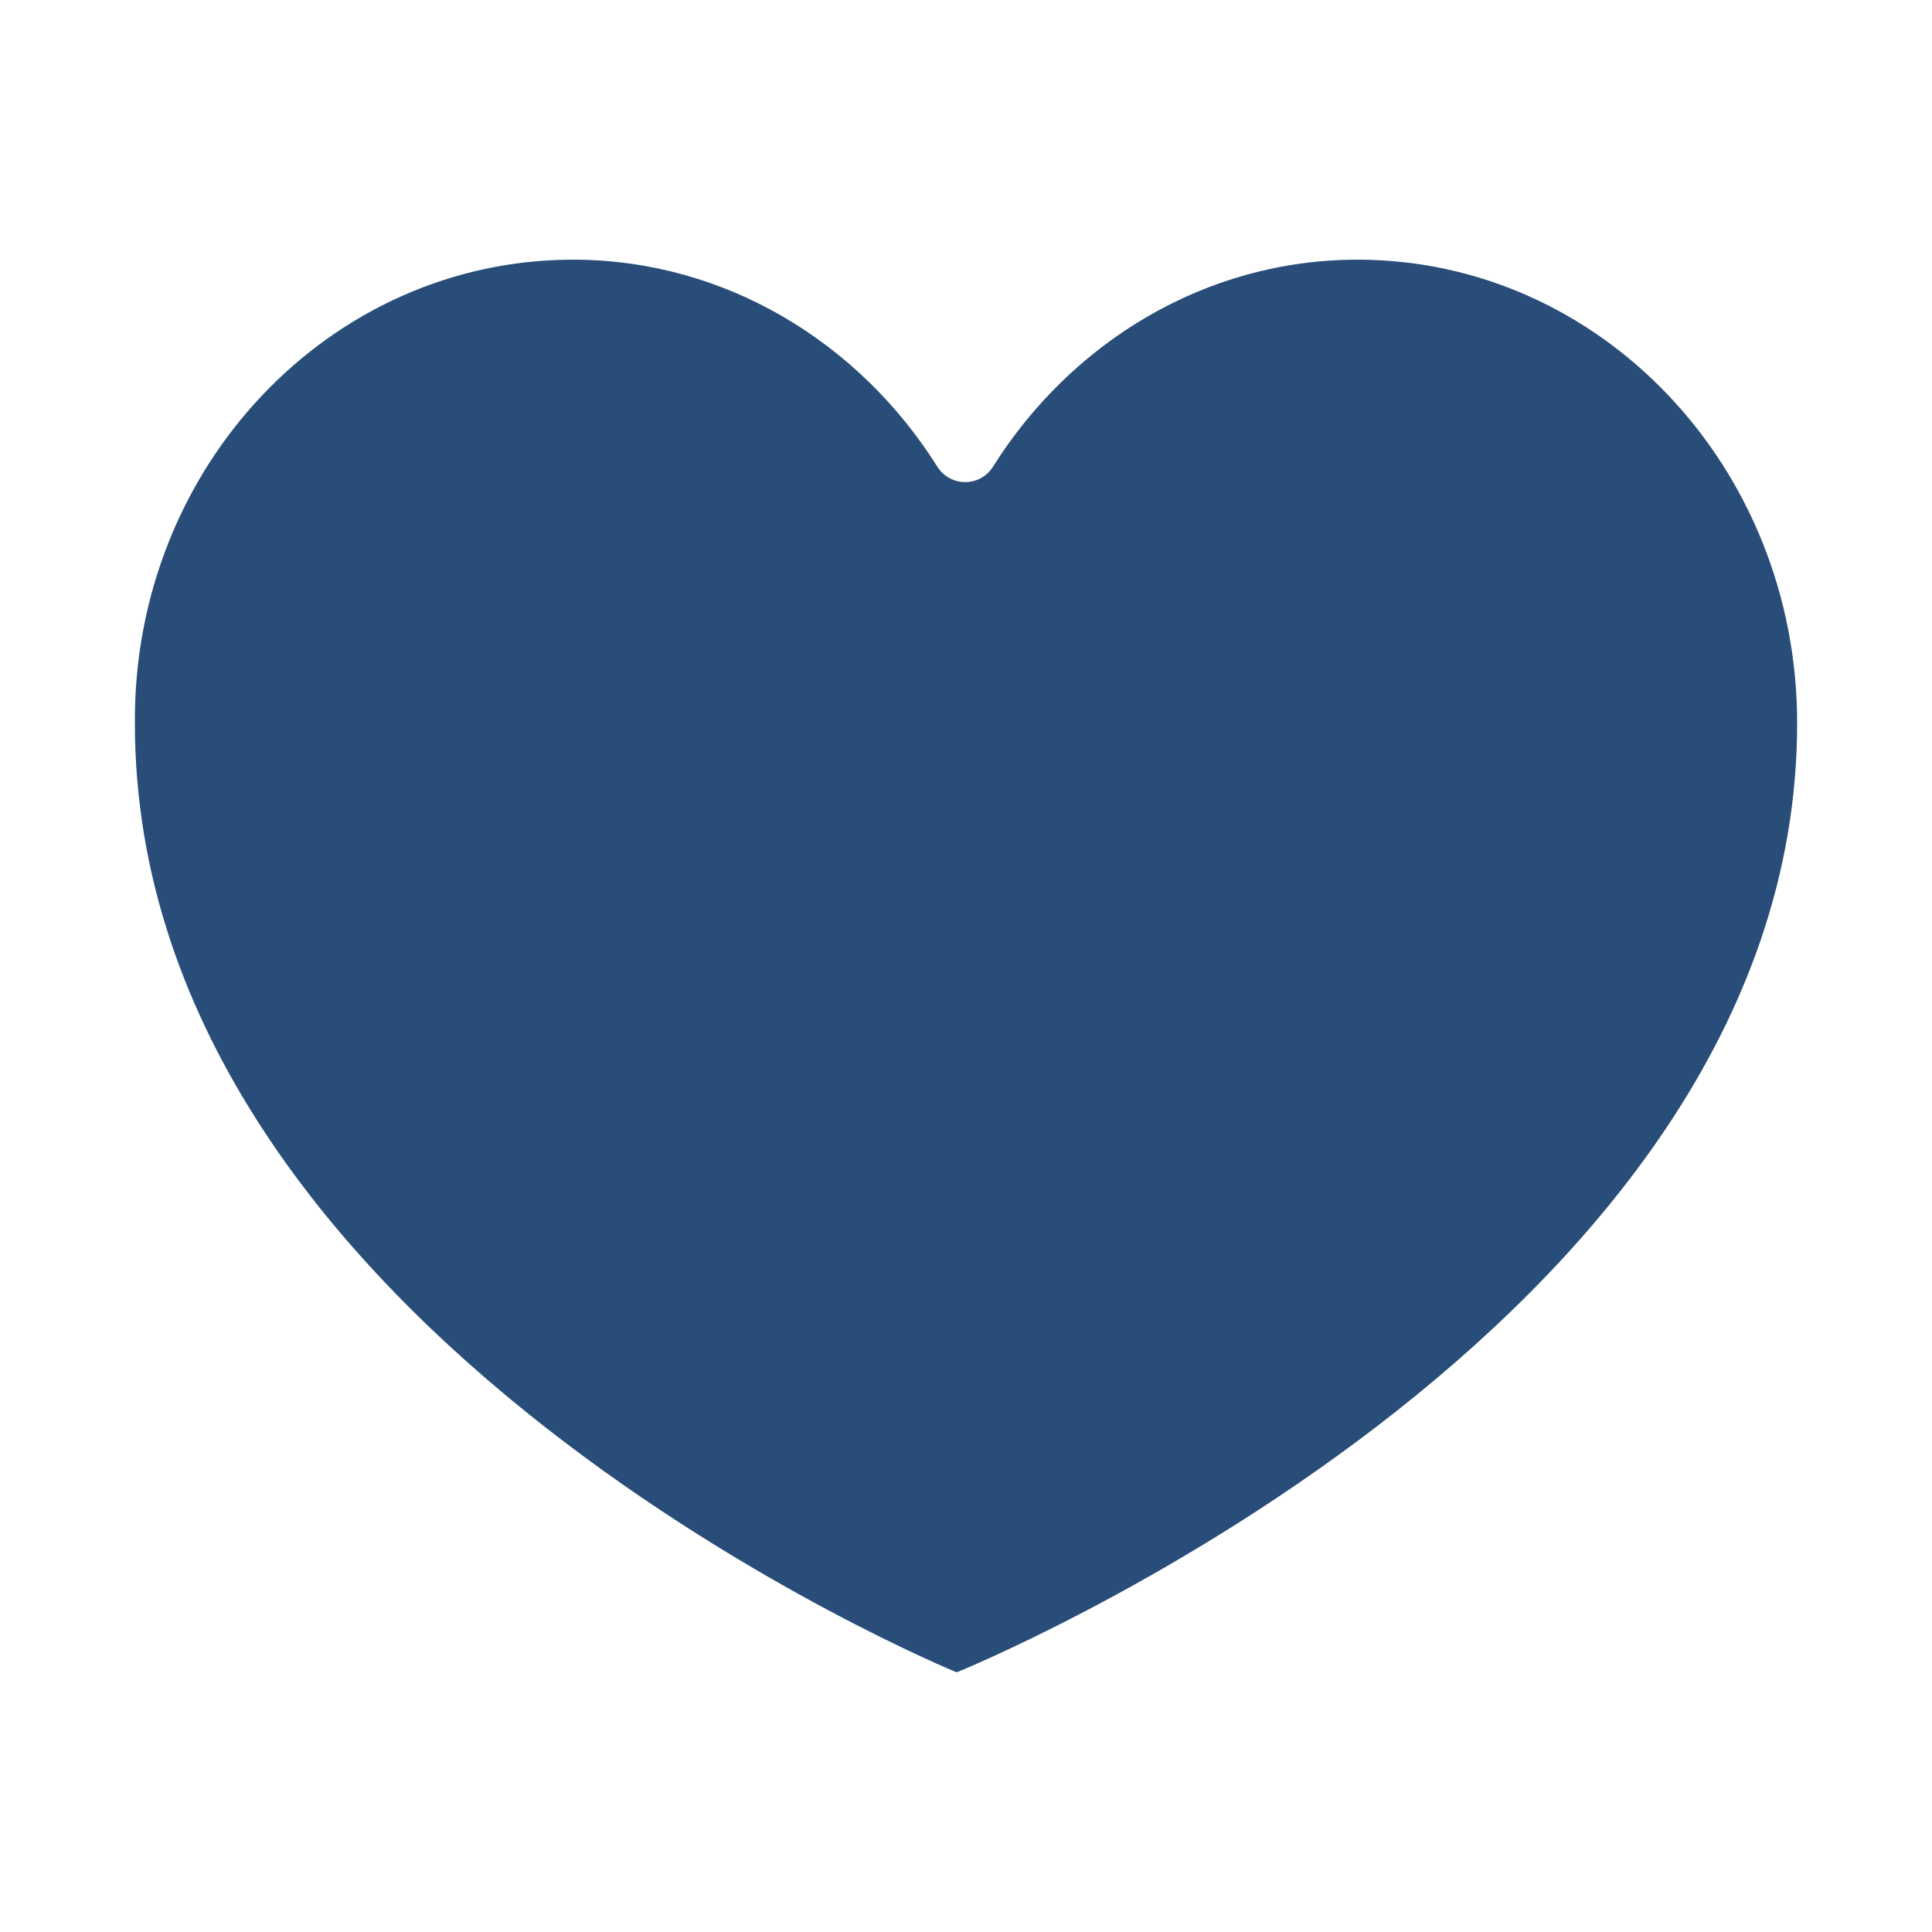 <?xml version="1.0" encoding="UTF-8"?><svg id="Layer_1" xmlns="http://www.w3.org/2000/svg" viewBox="0 0 1080 1080"><defs><style>.cls-1{fill:#284d78;}</style></defs><path class="cls-1" d="M534.78,934.84S75.4,746.91,75.4,404.27c-.95-143.32,109.15-259.11,244.88-259.11,84.76,0,159.88,46.01,203.7,115.72,7.22,11.48,23.9,11.48,31.11,0,43.82-69.71,118.93-115.72,203.7-115.72,135.73,0,245.83,115.79,245.83,259.11,0,340.74-469.82,530.57-469.82,530.57h0Z"/></svg>